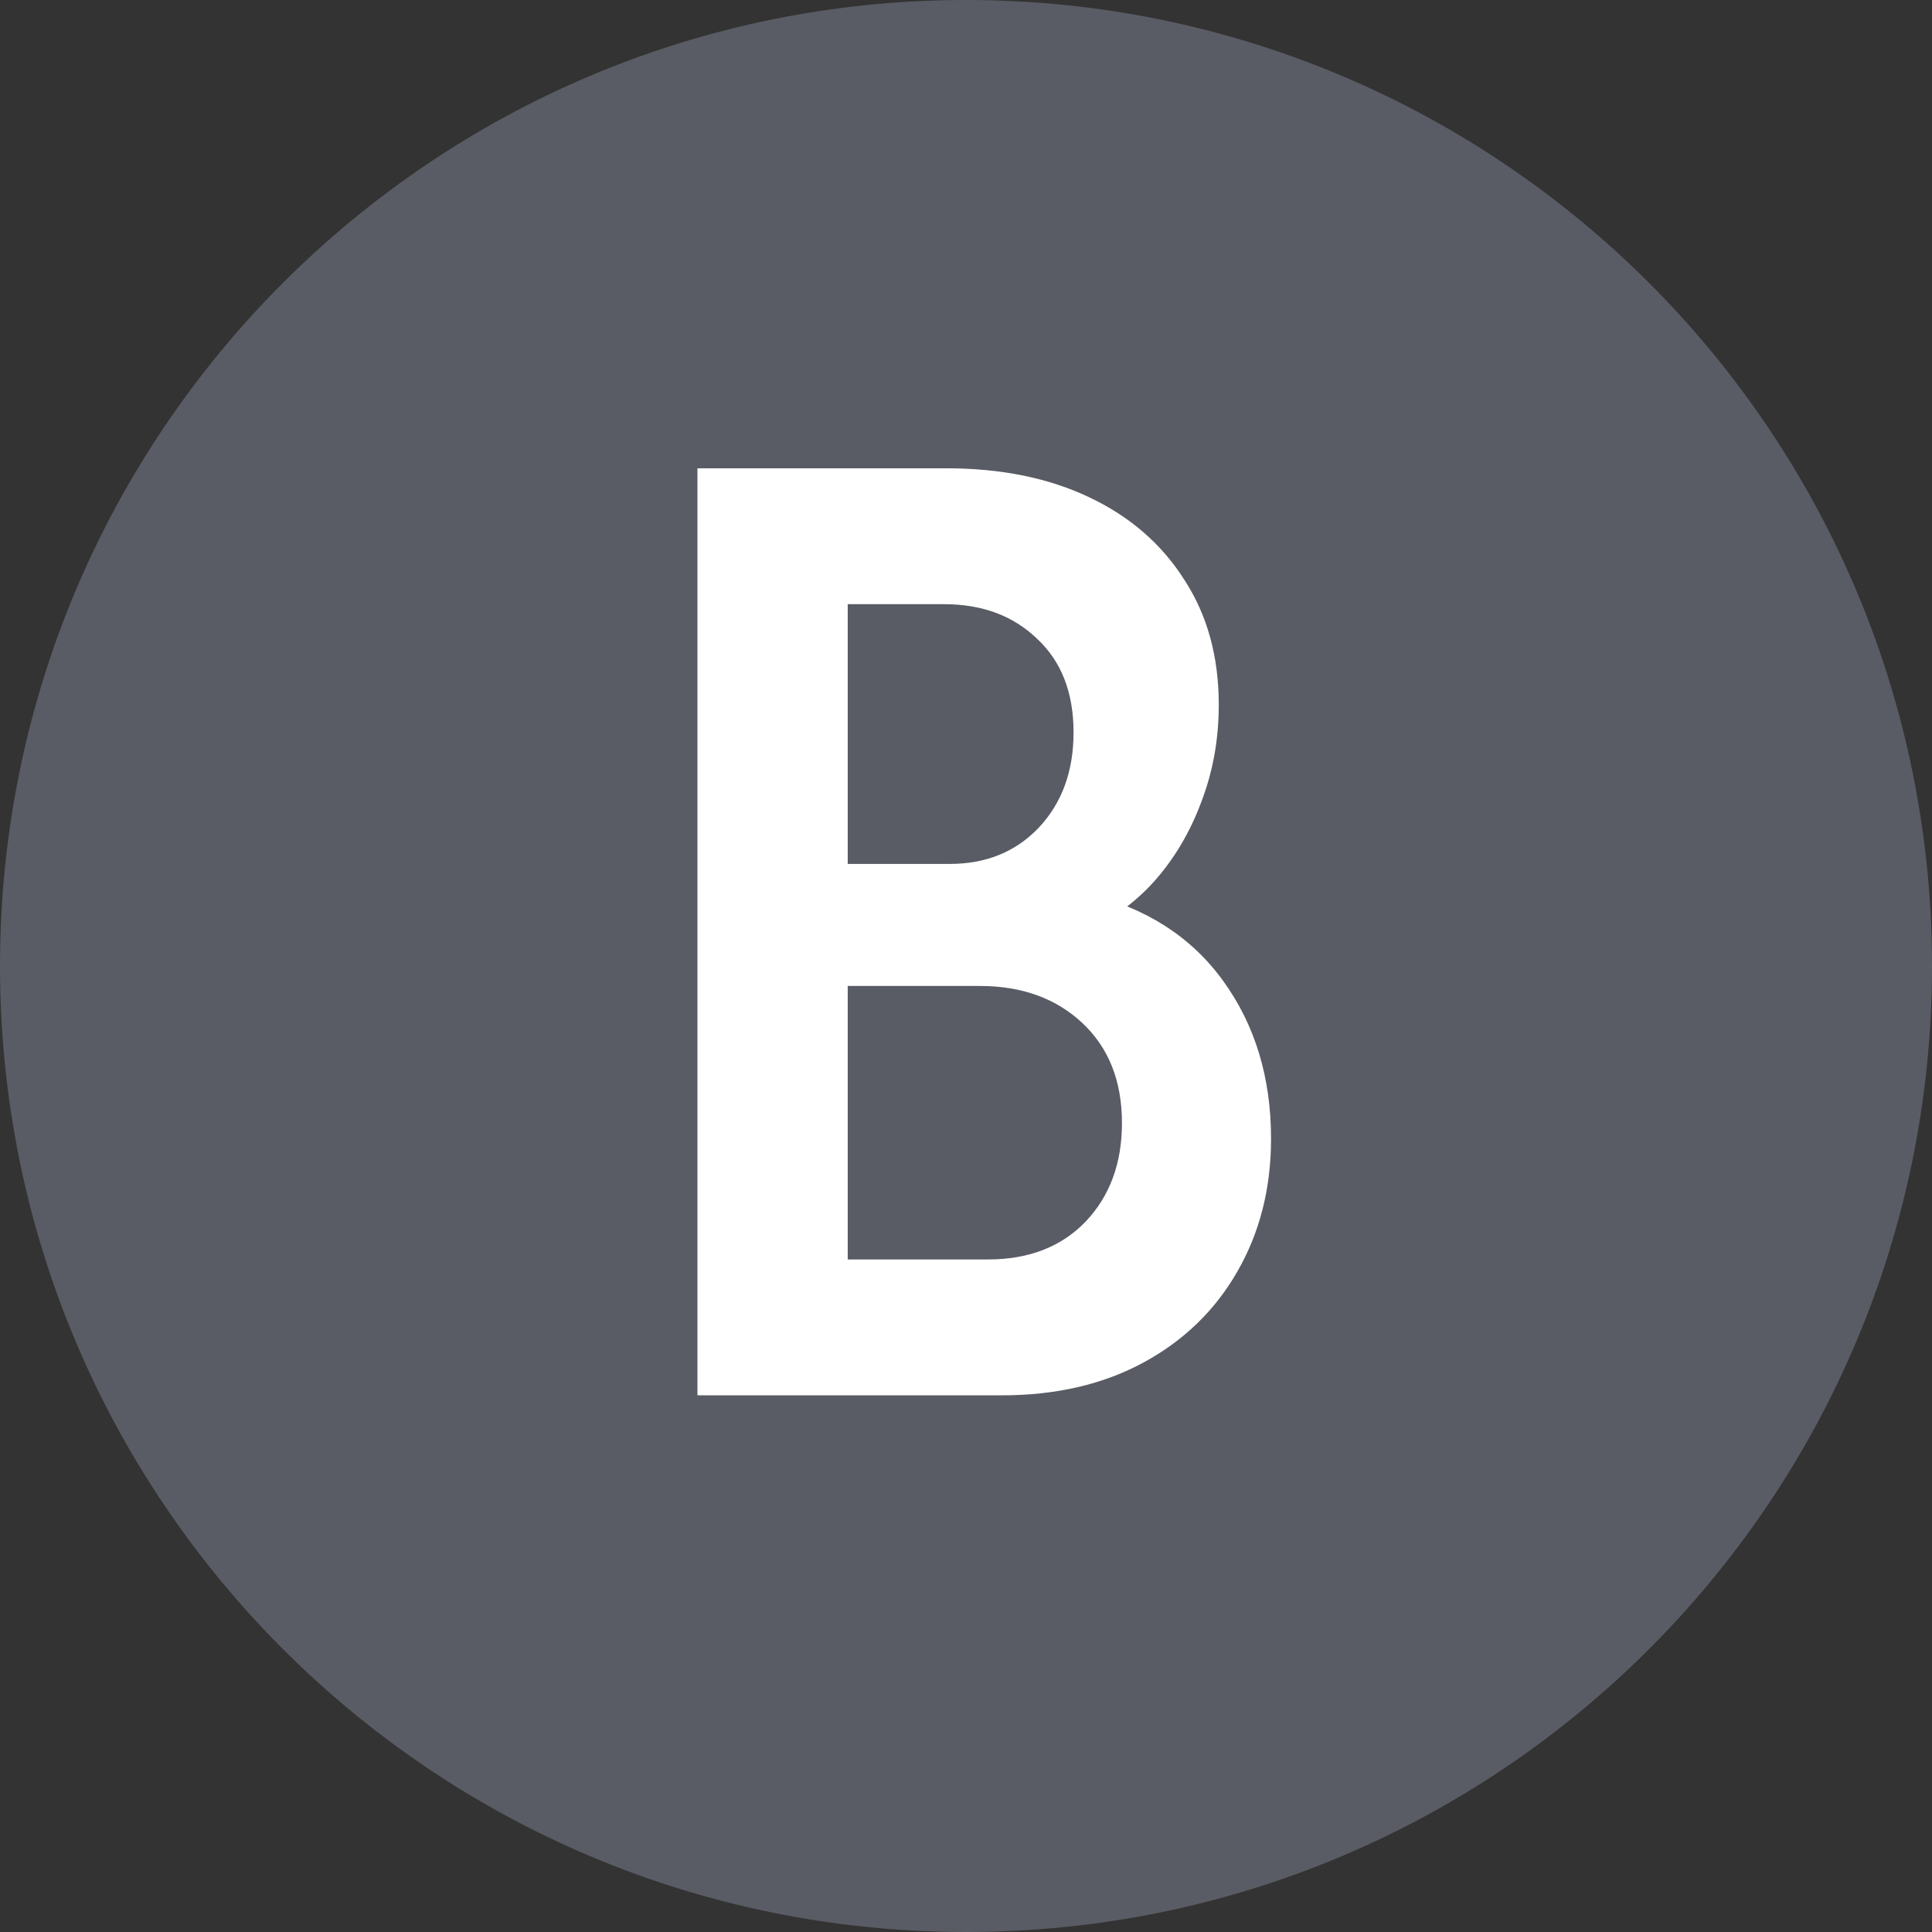 <svg width="18" height="18" viewBox="0 0 18 18" fill="none" xmlns="http://www.w3.org/2000/svg">
<rect x="0" y="0" width="18" height="18" fill="#333333" stroke="none"/>
<path d="M18 9C18 13.971 13.971 18 9 18C4.029 18 0 13.971 0 9C0 4.029 4.029 0 9 0C13.971 0 18 4.029 18 9Z" fill="#595C64"/>
<path d="M7.793 13V11.734H9.205C9.584 11.734 9.887 11.617 10.113 11.383C10.34 11.145 10.453 10.838 10.453 10.463C10.453 10.072 10.33 9.762 10.084 9.531C9.838 9.301 9.52 9.186 9.129 9.186H7.734V8.049H8.848C9.188 8.049 9.465 7.936 9.68 7.709C9.895 7.479 10.002 7.184 10.002 6.824C10.002 6.453 9.889 6.162 9.662 5.951C9.439 5.736 9.15 5.629 8.795 5.629H7.734V4.363H8.818C9.326 4.363 9.77 4.453 10.148 4.633C10.527 4.812 10.822 5.068 11.033 5.4C11.248 5.729 11.355 6.117 11.355 6.566C11.355 6.887 11.301 7.189 11.191 7.475C11.086 7.756 10.94 8.002 10.752 8.213C10.565 8.42 10.348 8.574 10.102 8.676L10.125 8.324C10.676 8.457 11.1 8.729 11.396 9.139C11.693 9.549 11.842 10.039 11.842 10.609C11.842 11.074 11.736 11.488 11.525 11.852C11.318 12.211 11.027 12.492 10.652 12.695C10.277 12.898 9.838 13 9.334 13H7.793ZM6.498 13V4.363H7.898V13H6.498Z" fill="white"/>
</svg>
